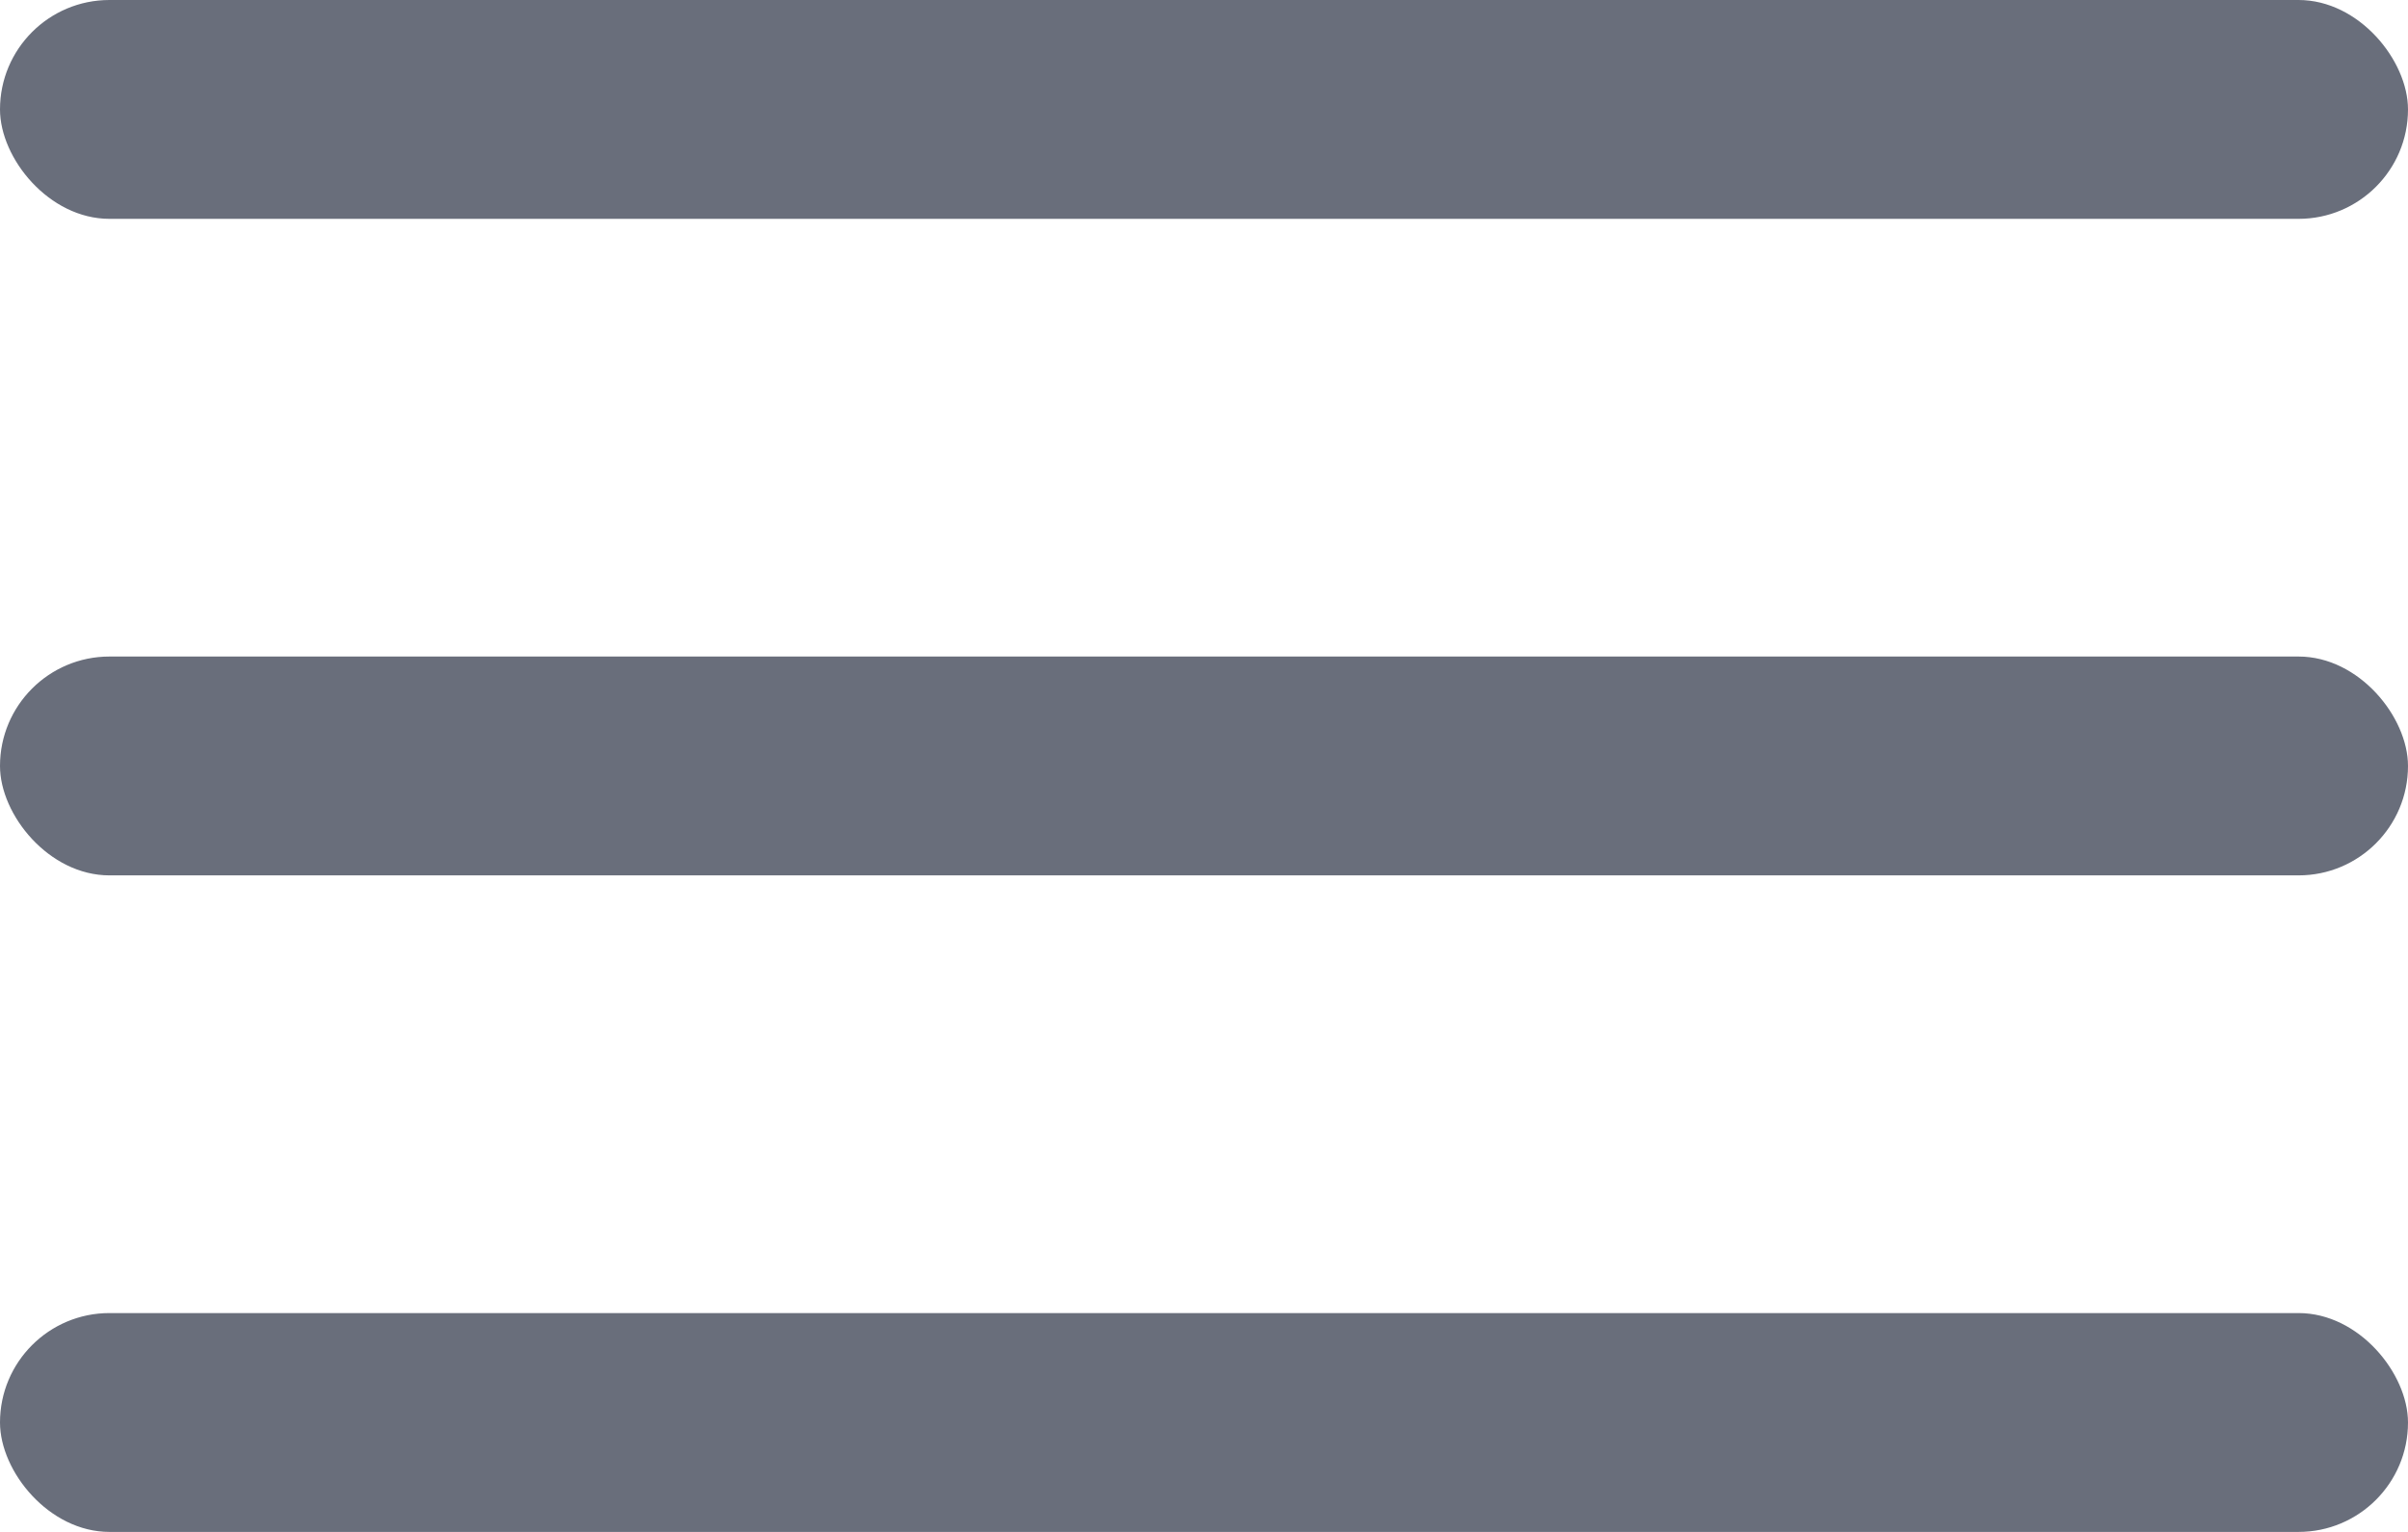 <svg xmlns="http://www.w3.org/2000/svg" width="22" height="14" viewBox="0 0 22 14" fill="none">
    <rect width="22" height="2" rx="1" fill="#696E7B"/>
    <rect y="6" width="22" height="2" rx="1" fill="#696E7B"/>
    <rect y="12" width="22" height="2" rx="1" fill="#696E7B"/>
</svg>